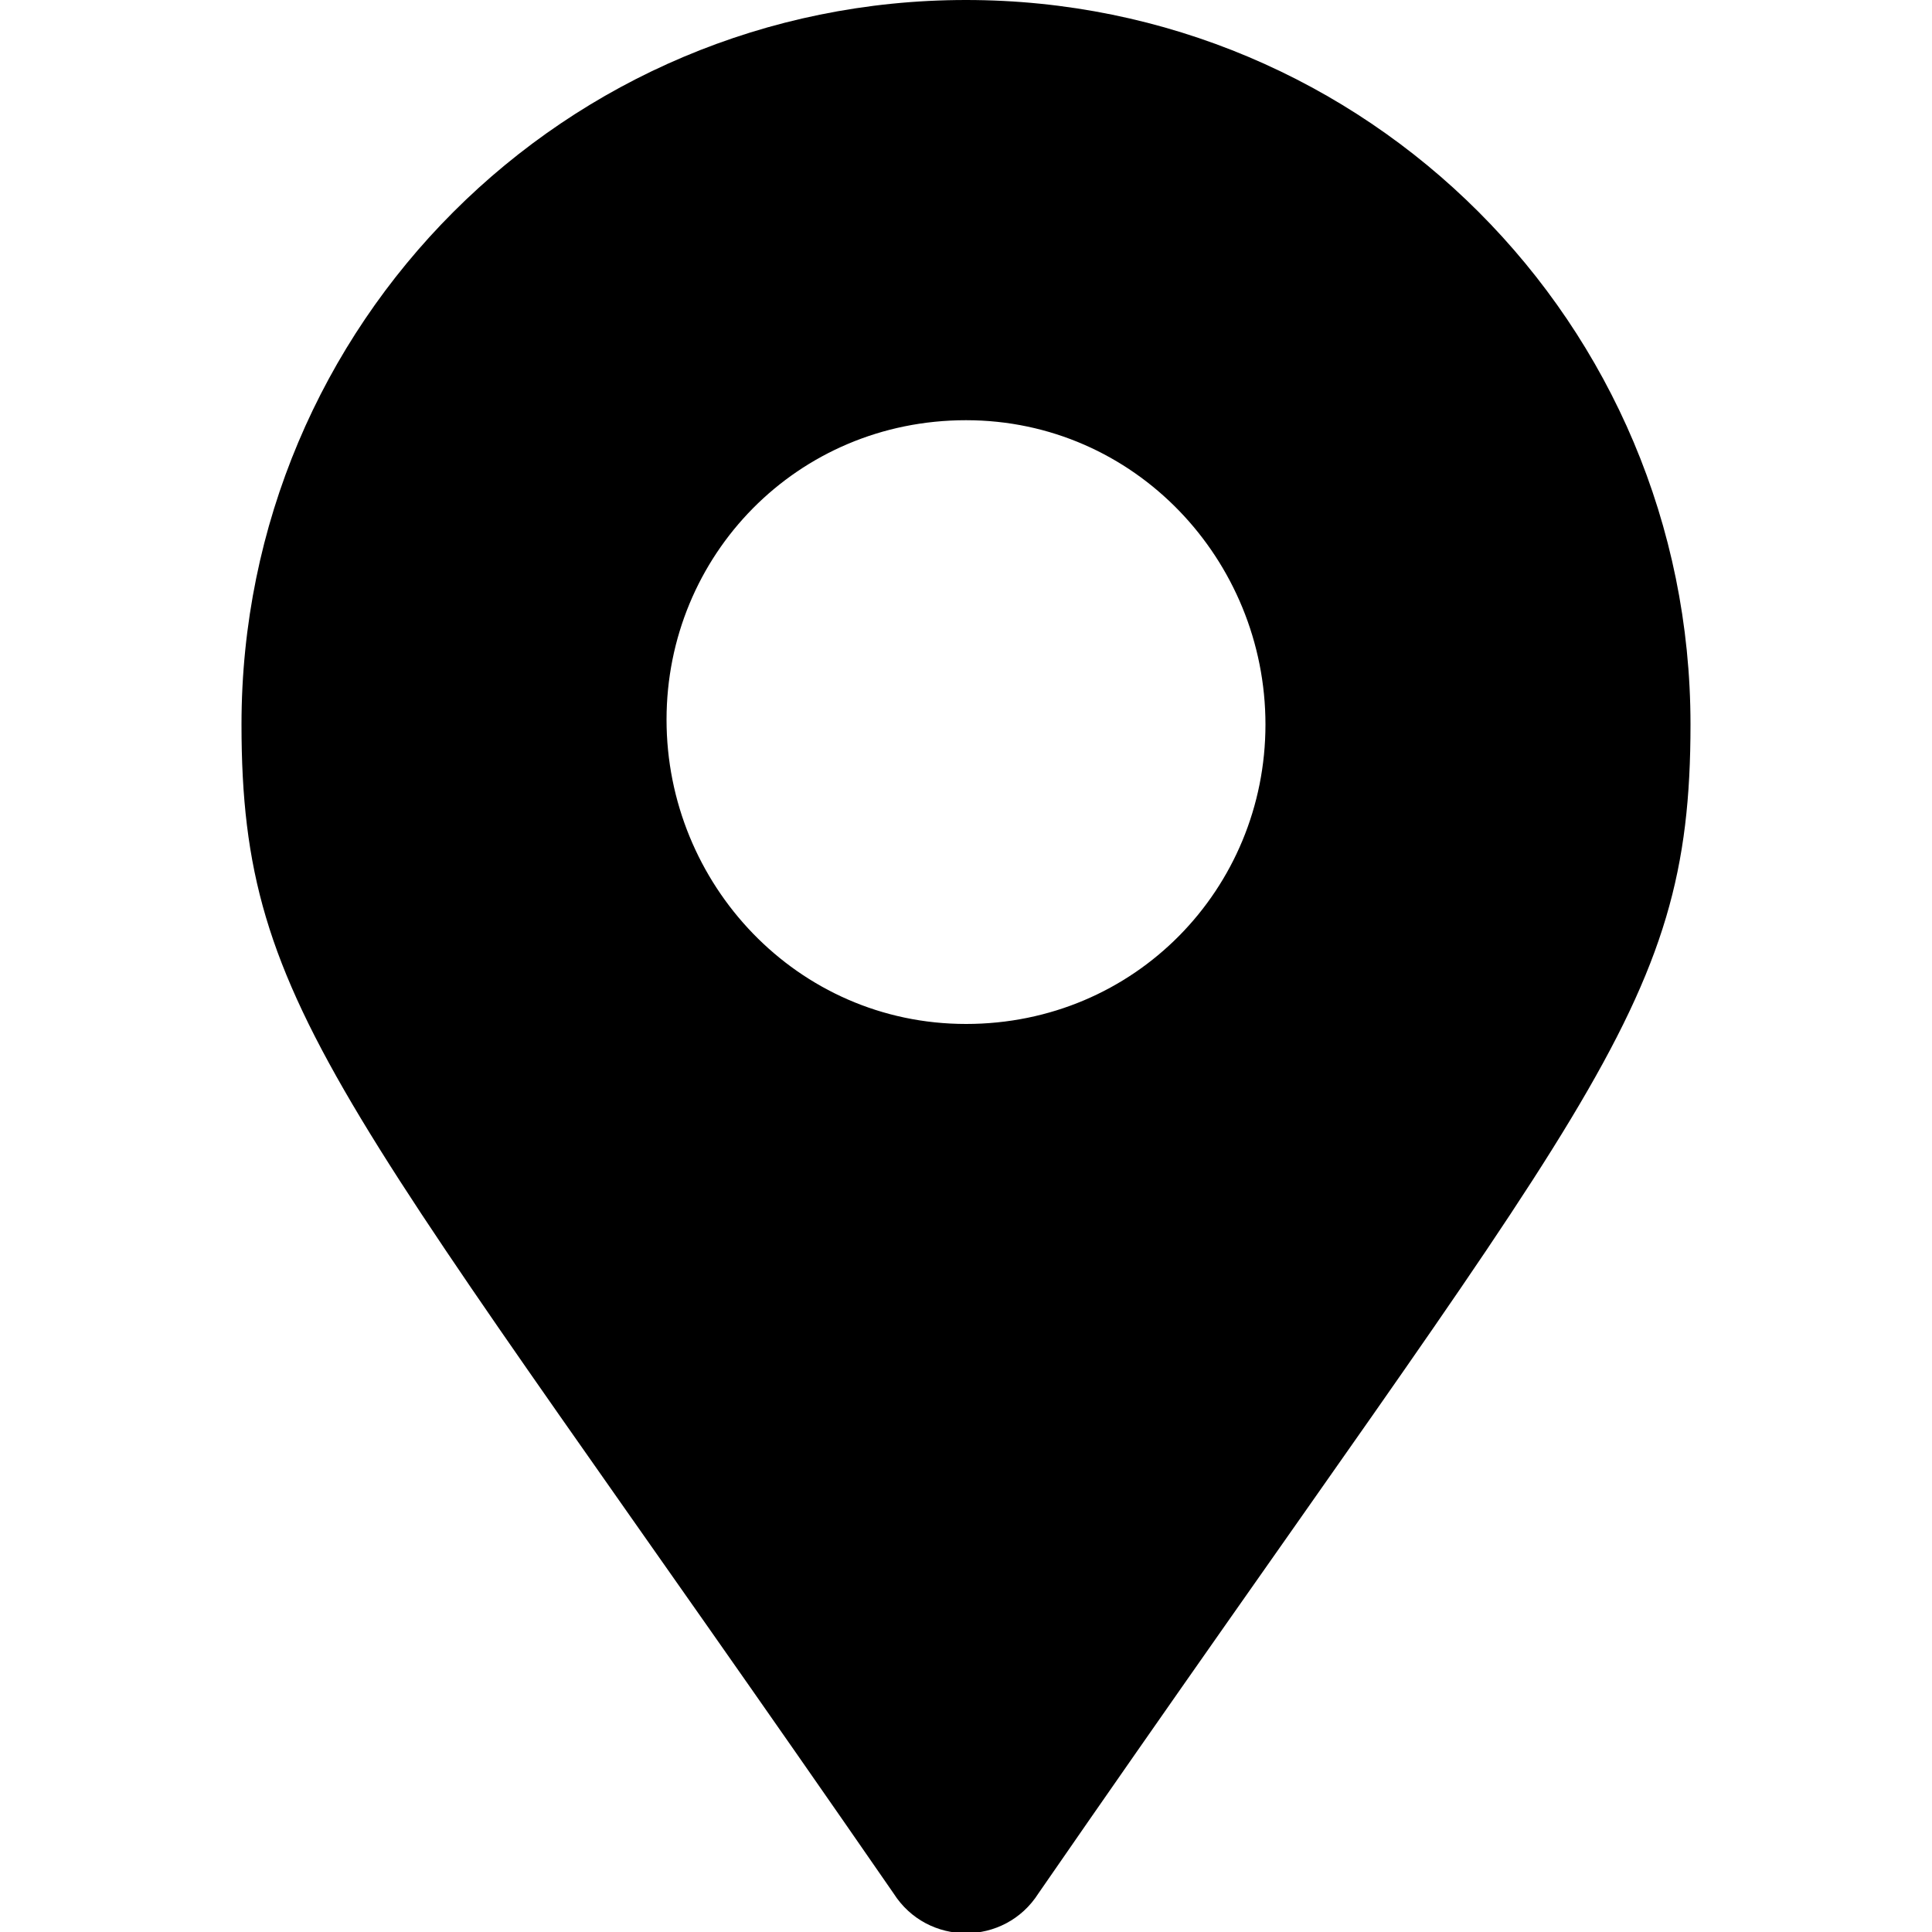<?xml version="1.0" encoding="utf-8"?>
<!-- Generator: Adobe Illustrator 26.1.0, SVG Export Plug-In . SVG Version: 6.00 Build 0)  -->
<svg version="1.1" id="Layer_1" xmlns="http://www.w3.org/2000/svg" xmlns:xlink="http://www.w3.org/1999/xlink" x="0px" y="0px"
	 viewBox="0 0 40 40" style="enable-background:new 0 0 40 40;" xml:space="preserve">
<path d="M18.5,39.2C7.1,22.7,5,21,5,15C5,6.7,11.7,0,20,0s15,6.7,15,15c0,6-2.1,7.7-13.5,24.2C20.8,40.3,19.2,40.3,18.5,39.2
	L18.5,39.2z M20,21.2c3.5,0,6.2-2.8,6.2-6.2S23.5,8.7,20,8.7s-6.2,2.8-6.2,6.2S16.5,21.2,20,21.2z"/>
</svg>
